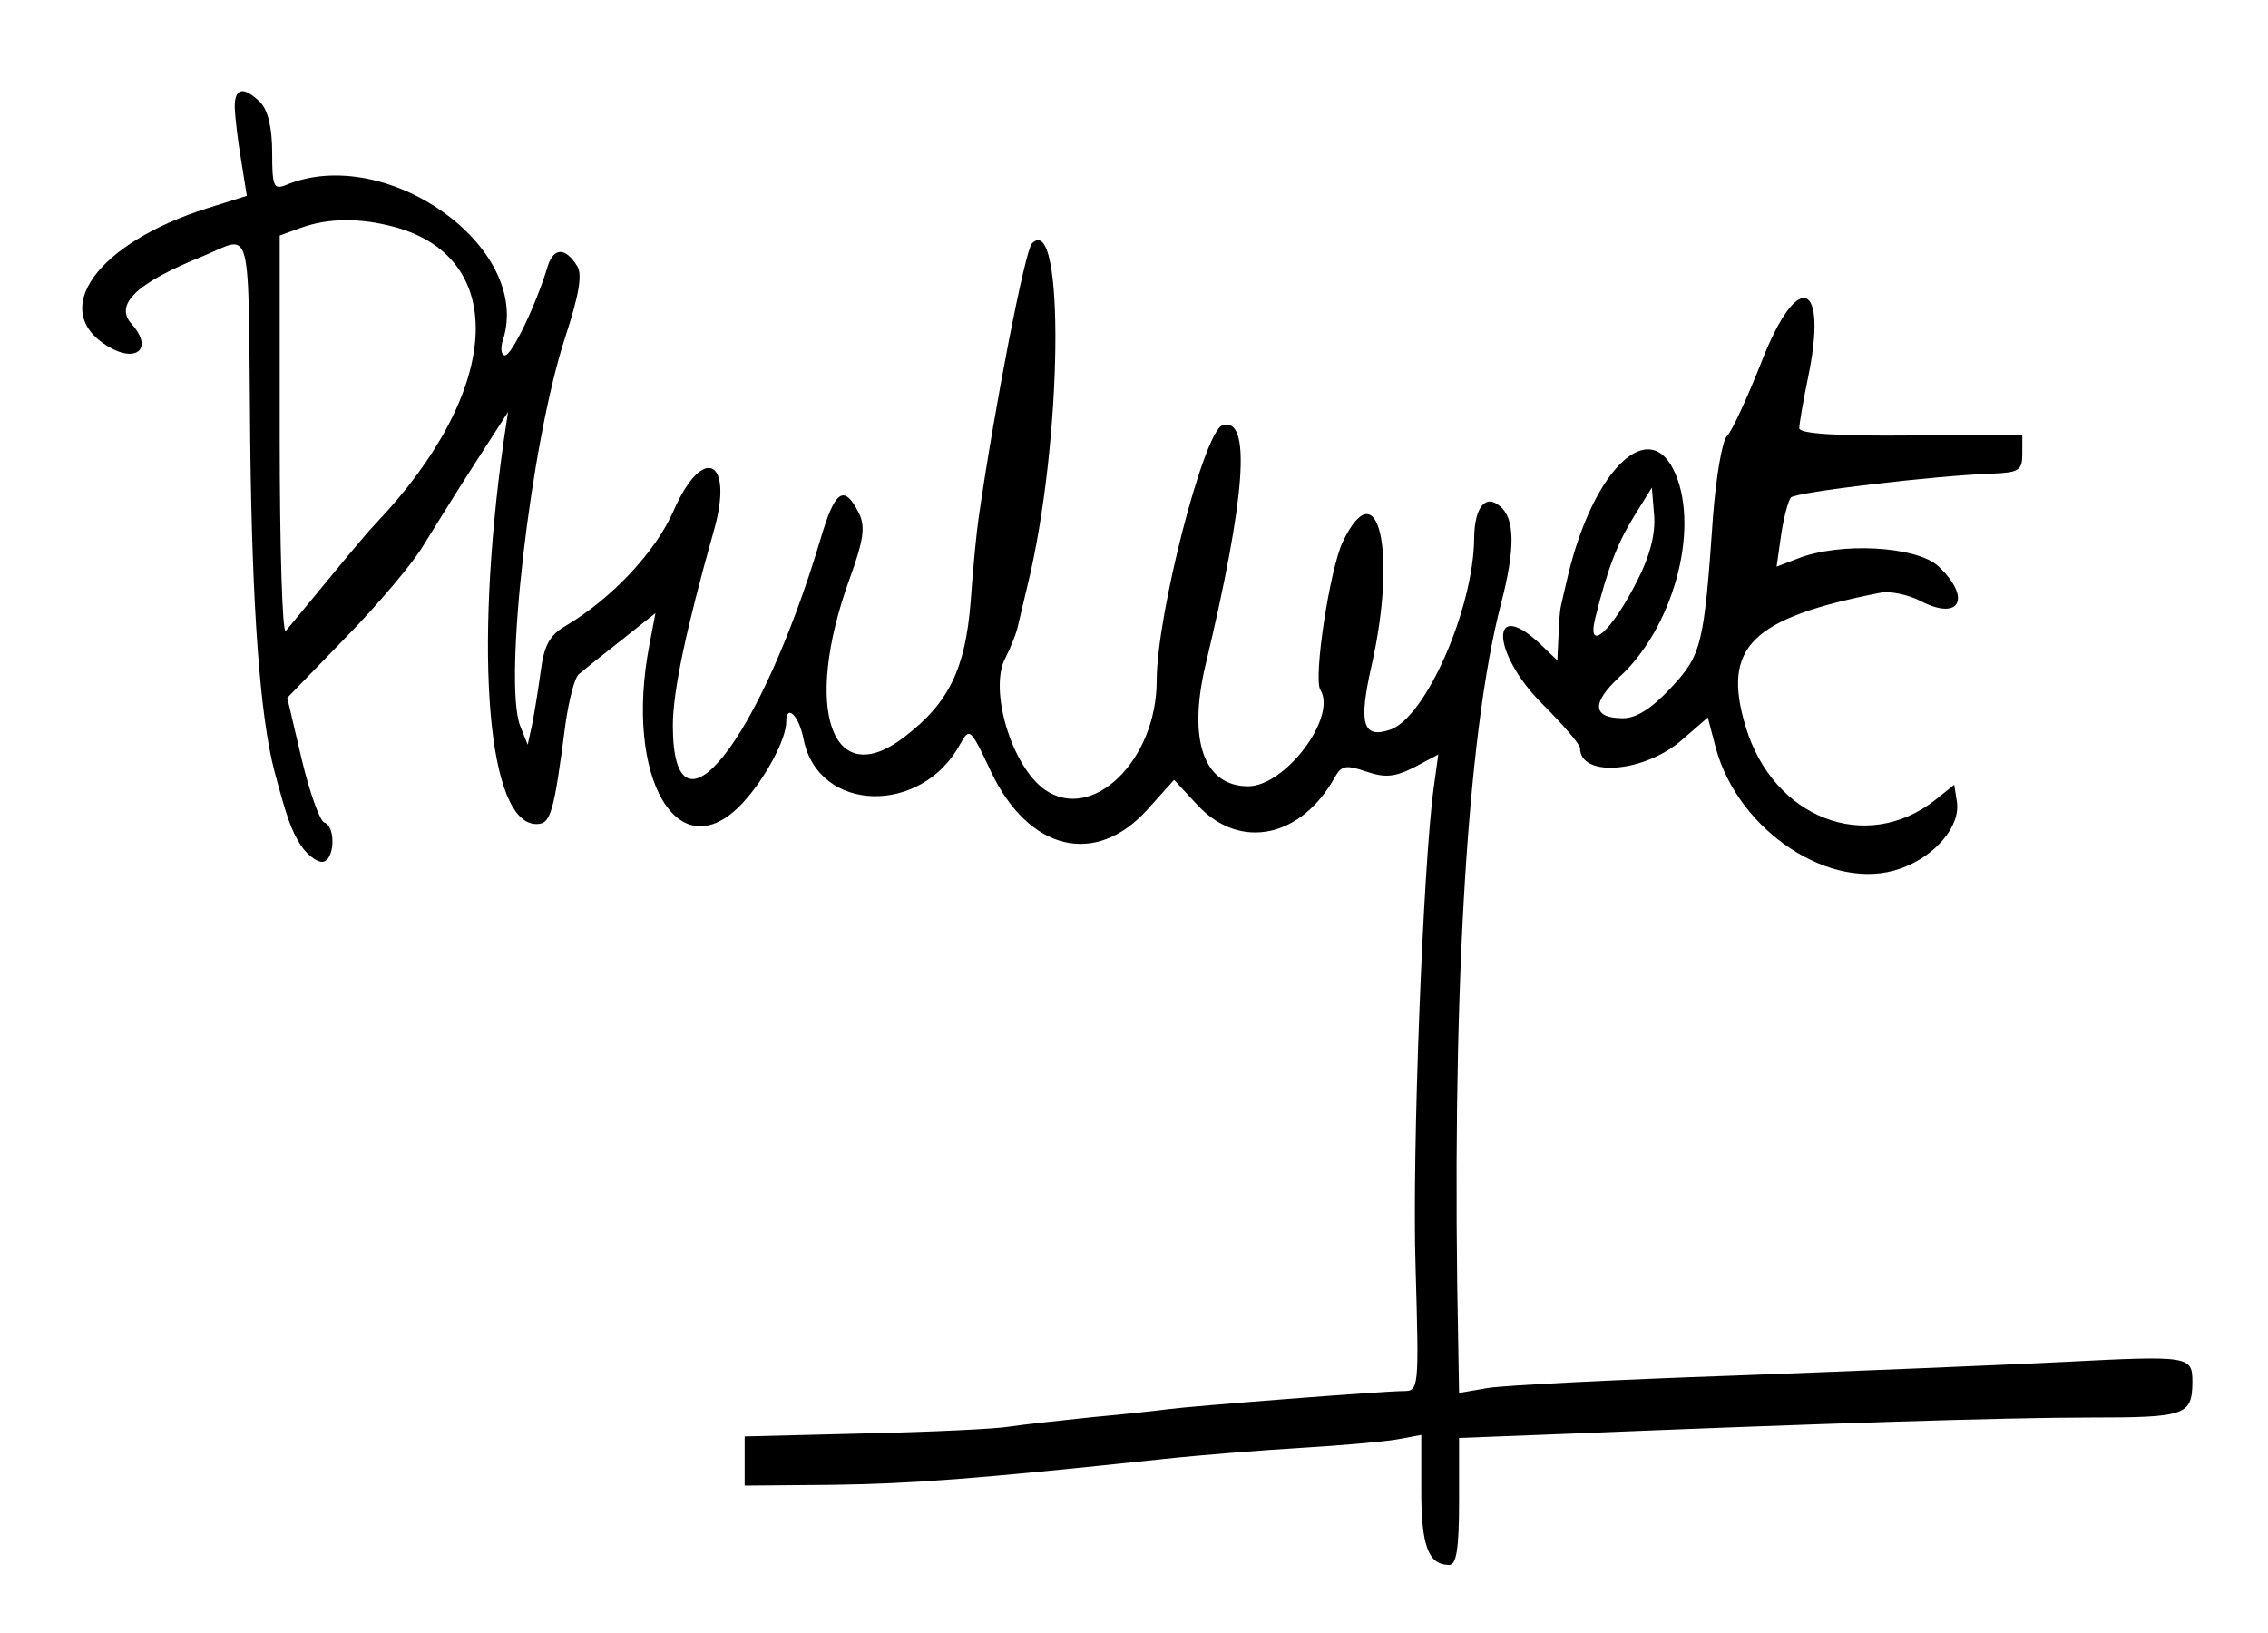 <?xml version="1.0" standalone="no"?>
<!DOCTYPE svg PUBLIC "-//W3C//DTD SVG 20010904//EN"
 "http://www.w3.org/TR/2001/REC-SVG-20010904/DTD/svg10.dtd">
<svg version="1.0" xmlns="http://www.w3.org/2000/svg"
 width="300pt" height="216pt" viewBox="0 0 300 216"
 preserveAspectRatio="xMidYMid meet">
<g transform="translate(0,216) scale(0.05,-0.05)"
fill="#000000" stroke="none">
<path d="M621 4035 c1 -25 8 -87 17 -139 l15 -94 -105 -33 c-291 -92 -420
-270 -263 -365 76 -46 121 -6 64 58 -48 52 11 109 187 180 134 55 120 108 126
-492 5 -440 26 -726 64 -870 33 -124 44 -155 69 -195 16 -25 42 -45 57 -45 33
0 38 93 6 104 -12 4 -39 80 -60 168 l-38 162 155 160 c85 87 178 197 205 243
28 45 89 144 137 218 l87 135 -12 -80 c-79 -565 -41 -1010 87 -1010 38 0 46
27 77 265 9 63 24 122 35 131 10 9 60 49 111 89 l92 73 -16 -84 c-68 -353 77
-600 246 -419 59 63 116 169 116 215 0 50 34 17 46 -46 39 -195 313 -202 415
-11 24 43 27 40 81 -75 100 -210 278 -252 415 -98 l69 77 64 -69 c112 -118
273 -84 362 77 17 30 29 32 82 14 50 -17 75 -15 127 11 l64 34 -12 -87 c-28
-202 -58 -971 -48 -1272 9 -320 9 -325 -33 -325 -49 0 -564 -40 -622 -48 -22
-3 -112 -13 -200 -21 -88 -9 -187 -20 -220 -25 -33 -6 -204 -14 -380 -18
l-320 -8 0 -65 0 -65 230 2 c212 3 377 15 875 68 102 11 268 24 370 30 102 6
214 16 250 22 l65 12 0 -148 c0 -146 19 -196 74 -196 19 0 26 43 26 168 l0
168 285 11 c661 27 1160 43 1385 43 252 0 269 6 270 93 0 70 -6 71 -340 54
-159 -8 -551 -24 -870 -36 -319 -11 -614 -26 -655 -33 l-75 -13 -2 117 c-19
909 21 1618 113 1971 38 146 37 226 -3 258 -38 33 -67 -3 -68 -83 -1 -187
-129 -479 -224 -509 -71 -23 -82 17 -48 168 69 303 18 525 -76 329 -34 -72
-78 -360 -59 -391 45 -72 -93 -255 -191 -255 -117 0 -160 121 -113 320 107
447 122 659 45 635 -49 -16 -174 -501 -174 -676 0 -210 -170 -376 -296 -288
-88 62 -149 266 -104 349 12 23 26 58 31 76 4 19 17 70 27 114 93 379 100 995
12 906 -18 -17 -99 -433 -141 -726 -5 -33 -15 -132 -21 -220 -14 -180 -58
-270 -176 -360 -192 -147 -269 75 -145 417 38 105 43 140 25 176 -39 77 -63
61 -101 -68 -160 -536 -391 -828 -391 -494 0 90 35 255 109 517 53 188 -30
227 -107 51 -47 -108 -163 -232 -286 -305 -43 -25 -57 -52 -66 -123 -7 -50
-17 -113 -23 -141 l-11 -50 -20 50 c-45 117 28 749 119 1027 37 113 46 167 32
189 -31 50 -62 50 -78 0 -30 -101 -95 -236 -113 -236 -10 0 -13 19 -5 42 77
245 -311 520 -576 408 -31 -12 -35 -2 -35 86 0 65 -11 112 -31 133 -45 44 -69
39 -68 -14z m425 -316 c303 -84 279 -436 -52 -784 -14 -14 -69 -79 -123 -145
-55 -66 -106 -129 -115 -139 -9 -10 -16 221 -16 513 l0 533 55 20 c74 27 159
27 251 2z"/>
<path d="M4661 3365 c-38 -96 -79 -186 -92 -198 -13 -13 -29 -108 -37 -210
-24 -344 -30 -369 -111 -456 -51 -55 -92 -81 -127 -81 -81 0 -85 39 -11 108
142 129 213 386 150 537 -66 159 -217 17 -285 -268 -9 -37 -17 -74 -19 -82 -2
-8 -5 -44 -6 -78 l-3 -64 -46 44 c-134 125 -128 -25 6 -159 55 -55 100 -107
100 -117 0 -79 171 -65 270 22 l68 59 21 -80 c60 -222 307 -384 488 -320 92
32 160 112 150 177 l-7 45 -50 -40 c-183 -144 -429 -49 -502 194 -63 210 14
287 357 354 25 5 73 -5 106 -22 104 -54 136 8 47 92 -57 53 -260 65 -373 20
l-55 -21 12 84 c7 47 19 91 26 99 12 14 382 58 531 63 72 3 81 8 81 53 l0 50
-295 -2 c-194 -2 -295 5 -295 19 0 11 10 71 23 133 54 259 -27 288 -122 45z
m-328 -578 c-68 -136 -136 -198 -113 -103 33 133 59 199 104 272 l46 74 6 -73
c4 -49 -11 -107 -43 -170z"/>
</g>
</svg>
